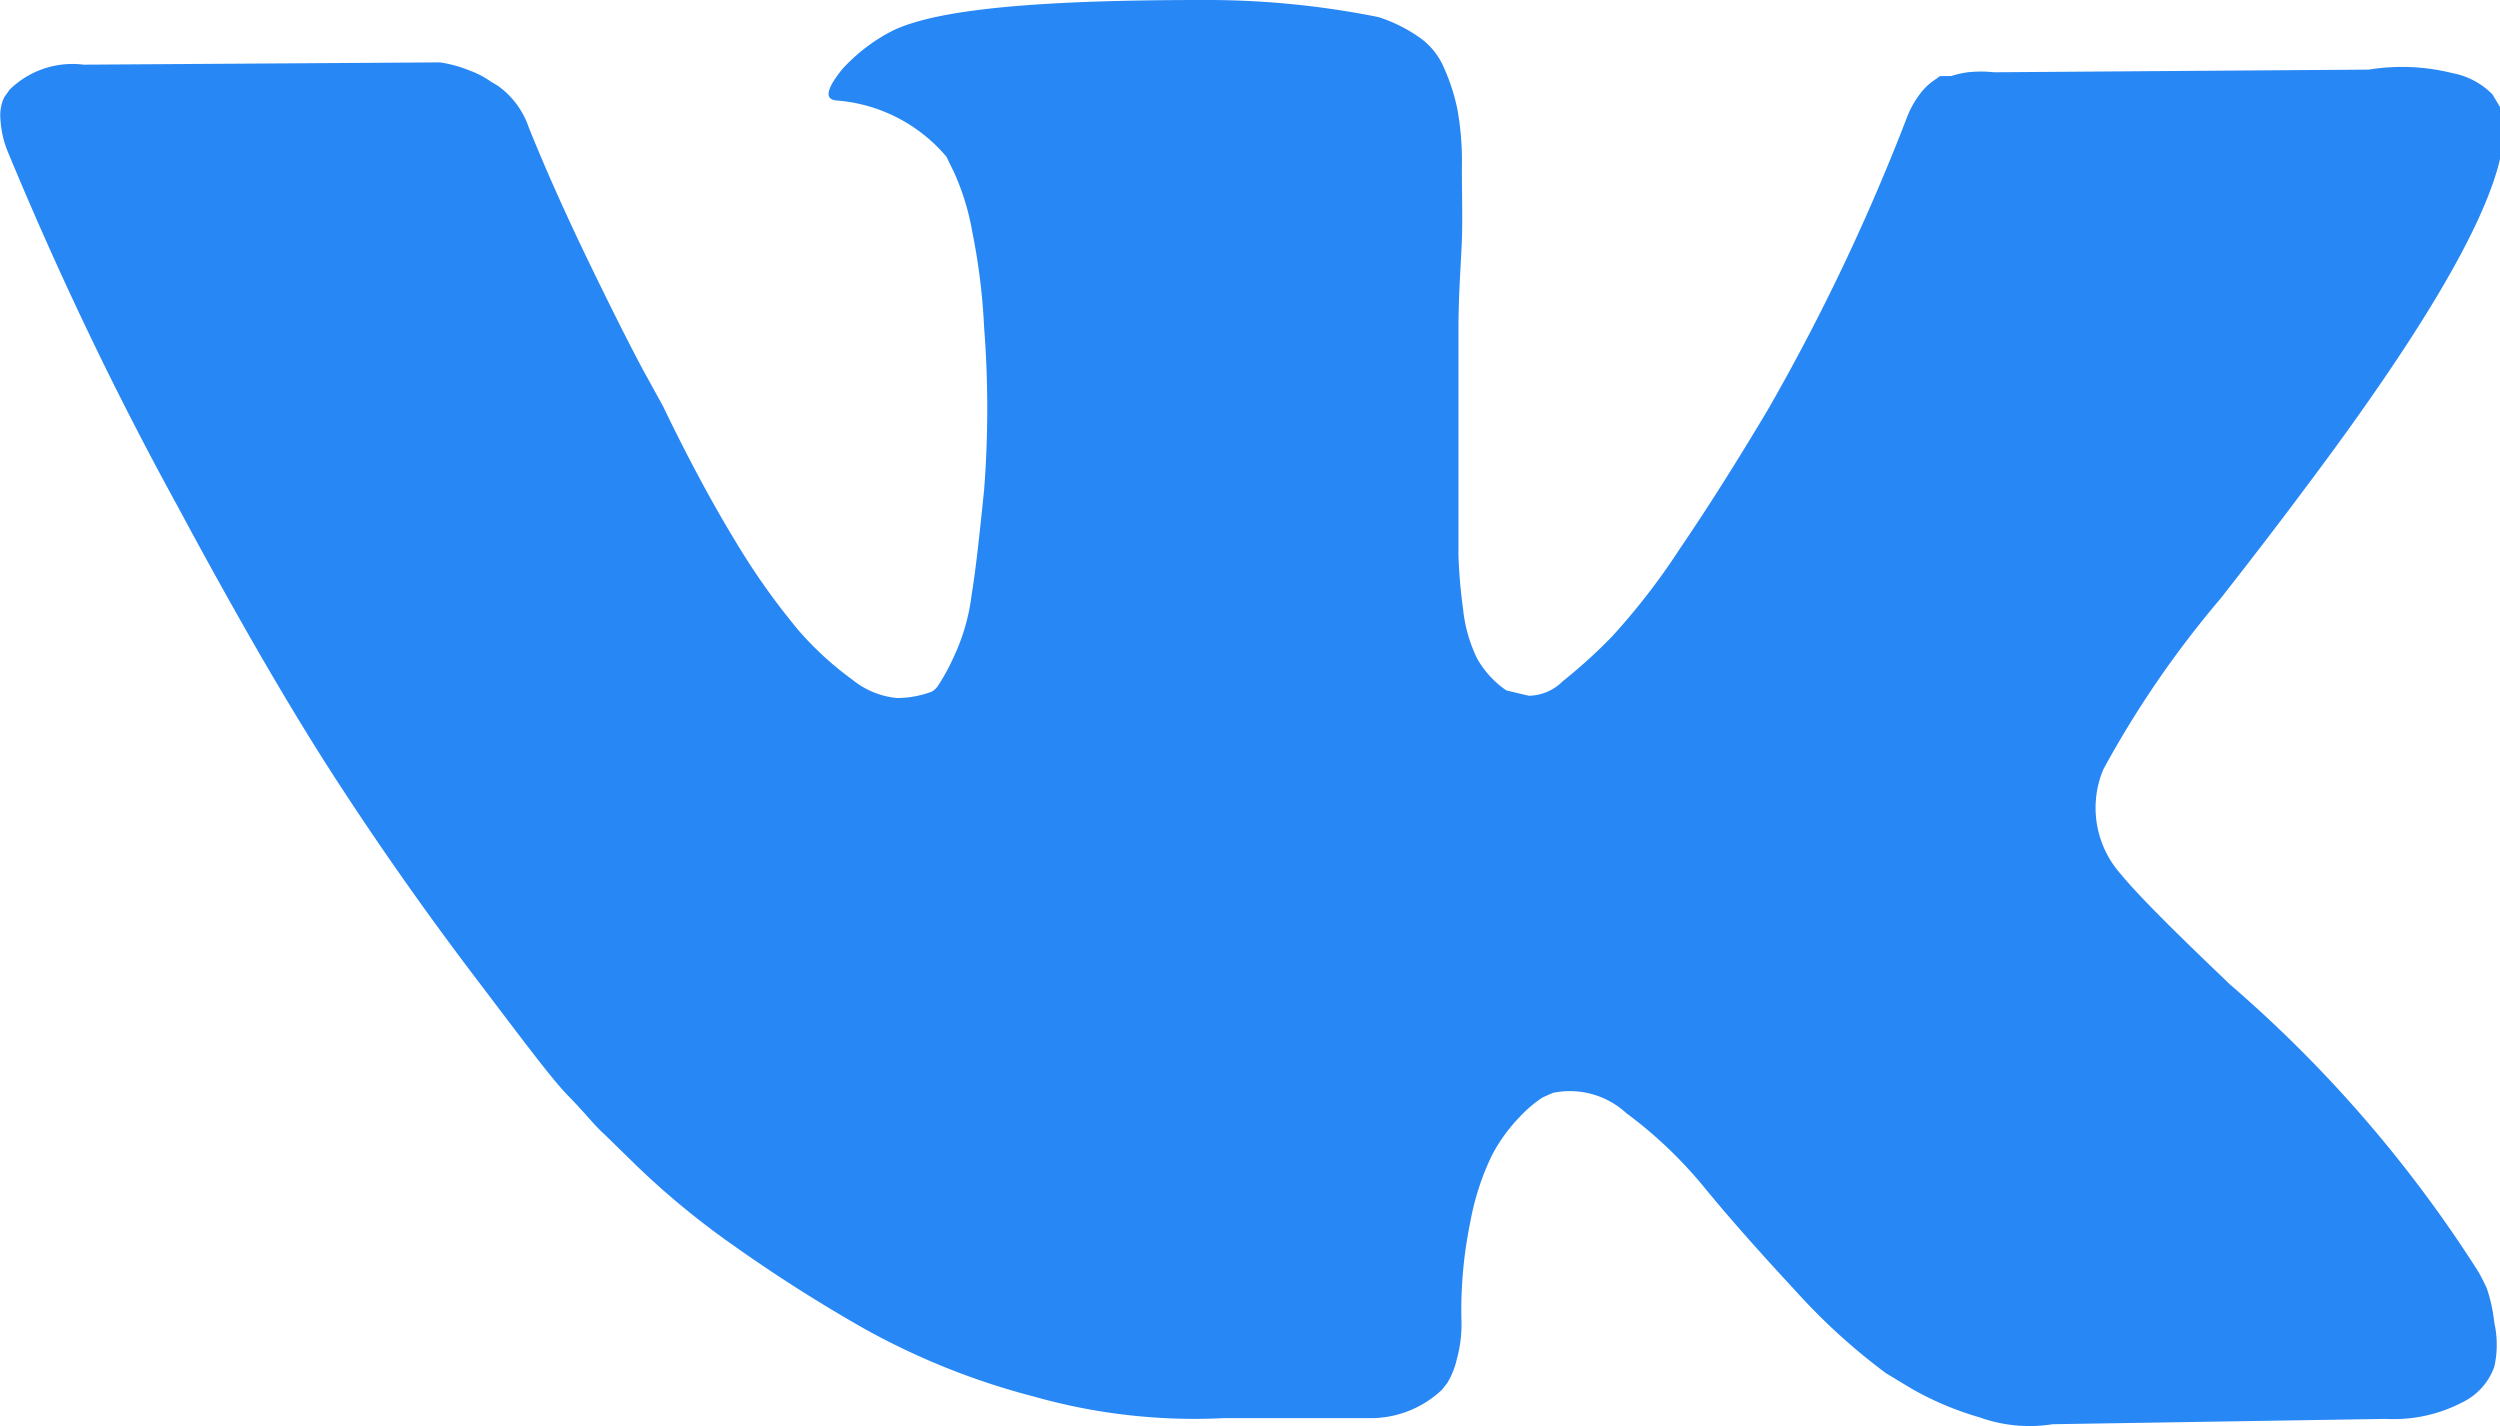 <?xml version="1.0" encoding="UTF-8"?> <svg xmlns="http://www.w3.org/2000/svg" id="Layer_1" data-name="Layer 1" viewBox="0 0 65.72 37.49"> <defs> <style>.cls-1{fill:#2787f5;}</style> </defs> <path class="cls-1" d="M65.37,33.86c-.08-.17-.15-.31-.22-.43a34.11,34.11,0,0,0-6.54-7.56l-.07-.07,0,0,0,0h0c-1.46-1.39-2.38-2.32-2.77-2.8a2.62,2.62,0,0,1-.48-2.77,26.34,26.34,0,0,1,3.08-4.49c.94-1.2,1.68-2.17,2.23-2.91q5.91-7.86,5.13-10l-.21-.35a2,2,0,0,0-1.06-.56,5.46,5.46,0,0,0-2.19-.09l-9.85.07a3.19,3.19,0,0,0-.69,0,2.46,2.46,0,0,0-.44.1L51,2l-.14.1a1.54,1.54,0,0,0-.38.36,2.47,2.47,0,0,0-.34.6,55.33,55.33,0,0,1-3.66,7.7c-.84,1.41-1.62,2.64-2.33,3.68a17.72,17.72,0,0,1-1.77,2.29,13.89,13.89,0,0,1-1.3,1.18,1.29,1.29,0,0,1-.89.38l-.59-.14a2.5,2.5,0,0,1-.77-.84A3.87,3.87,0,0,1,38.46,16a13.75,13.75,0,0,1-.12-1.39c0-.39,0-.93,0-1.64s0-1.19,0-1.44c0-.86,0-1.81,0-2.82s.07-1.82.09-2.41,0-1.22,0-1.89a7.76,7.76,0,0,0-.12-1.55,5.44,5.44,0,0,0-.36-1.1,1.87,1.87,0,0,0-.7-.82A4,4,0,0,0,36.24.45,22.87,22.87,0,0,0,31.62,0c-4.25,0-7,.23-8.18.82a4.65,4.65,0,0,0-1.3,1c-.41.51-.47.78-.17.82a4.2,4.2,0,0,1,2.91,1.48l.2.41a6.44,6.44,0,0,1,.48,1.57,16.41,16.41,0,0,1,.31,2.5,27.61,27.61,0,0,1,0,4.28c-.12,1.18-.22,2.11-.33,2.77a5.27,5.27,0,0,1-.46,1.6,5.34,5.34,0,0,1-.41.76.53.53,0,0,1-.17.17,2.63,2.63,0,0,1-.92.17,2.19,2.19,0,0,1-1.17-.48A8.42,8.42,0,0,1,21,16.58a18.26,18.26,0,0,1-1.66-2.34c-.61-1-1.25-2.19-1.91-3.56l-.55-1c-.34-.64-.81-1.57-1.4-2.79s-1.12-2.4-1.58-3.54a2.22,2.22,0,0,0-.82-1.1l-.17-.1a2.24,2.24,0,0,0-.55-.29,3.42,3.42,0,0,0-.79-.22l-9.37.06a2.36,2.36,0,0,0-1.95.66l-.14.2a1.1,1.1,0,0,0-.1.55A2.64,2.64,0,0,0,.21,4q2,4.83,4.46,9.31c1.61,3,3,5.39,4.19,7.22s2.4,3.54,3.63,5.16,2,2.66,2.45,3.12.71.8.94,1l.85.83a21,21,0,0,0,2.41,2,40.69,40.69,0,0,0,3.53,2.26,18.87,18.87,0,0,0,4.5,1.81,15.49,15.49,0,0,0,5,.57H36.1a2.73,2.73,0,0,0,1.81-.75l.14-.18a2.2,2.2,0,0,0,.25-.63,3.45,3.45,0,0,0,.12-.94,11.48,11.48,0,0,1,.23-2.65,6.83,6.83,0,0,1,.58-1.78,4.45,4.45,0,0,1,.73-1,3.3,3.3,0,0,1,.59-.5l.27-.12a2.19,2.19,0,0,1,1.93.53,11.46,11.46,0,0,1,2.09,2c.65.79,1.43,1.67,2.34,2.65a16.24,16.24,0,0,0,2.4,2.19l.68.41a8.2,8.2,0,0,0,1.78.75,3.89,3.89,0,0,0,1.92.18l8.76-.14a3.91,3.91,0,0,0,2-.43,1.66,1.66,0,0,0,.85-.94,2.64,2.64,0,0,0,0-1.16A4.12,4.12,0,0,0,65.37,33.86Z" transform="translate(0 0)"></path> </svg> 